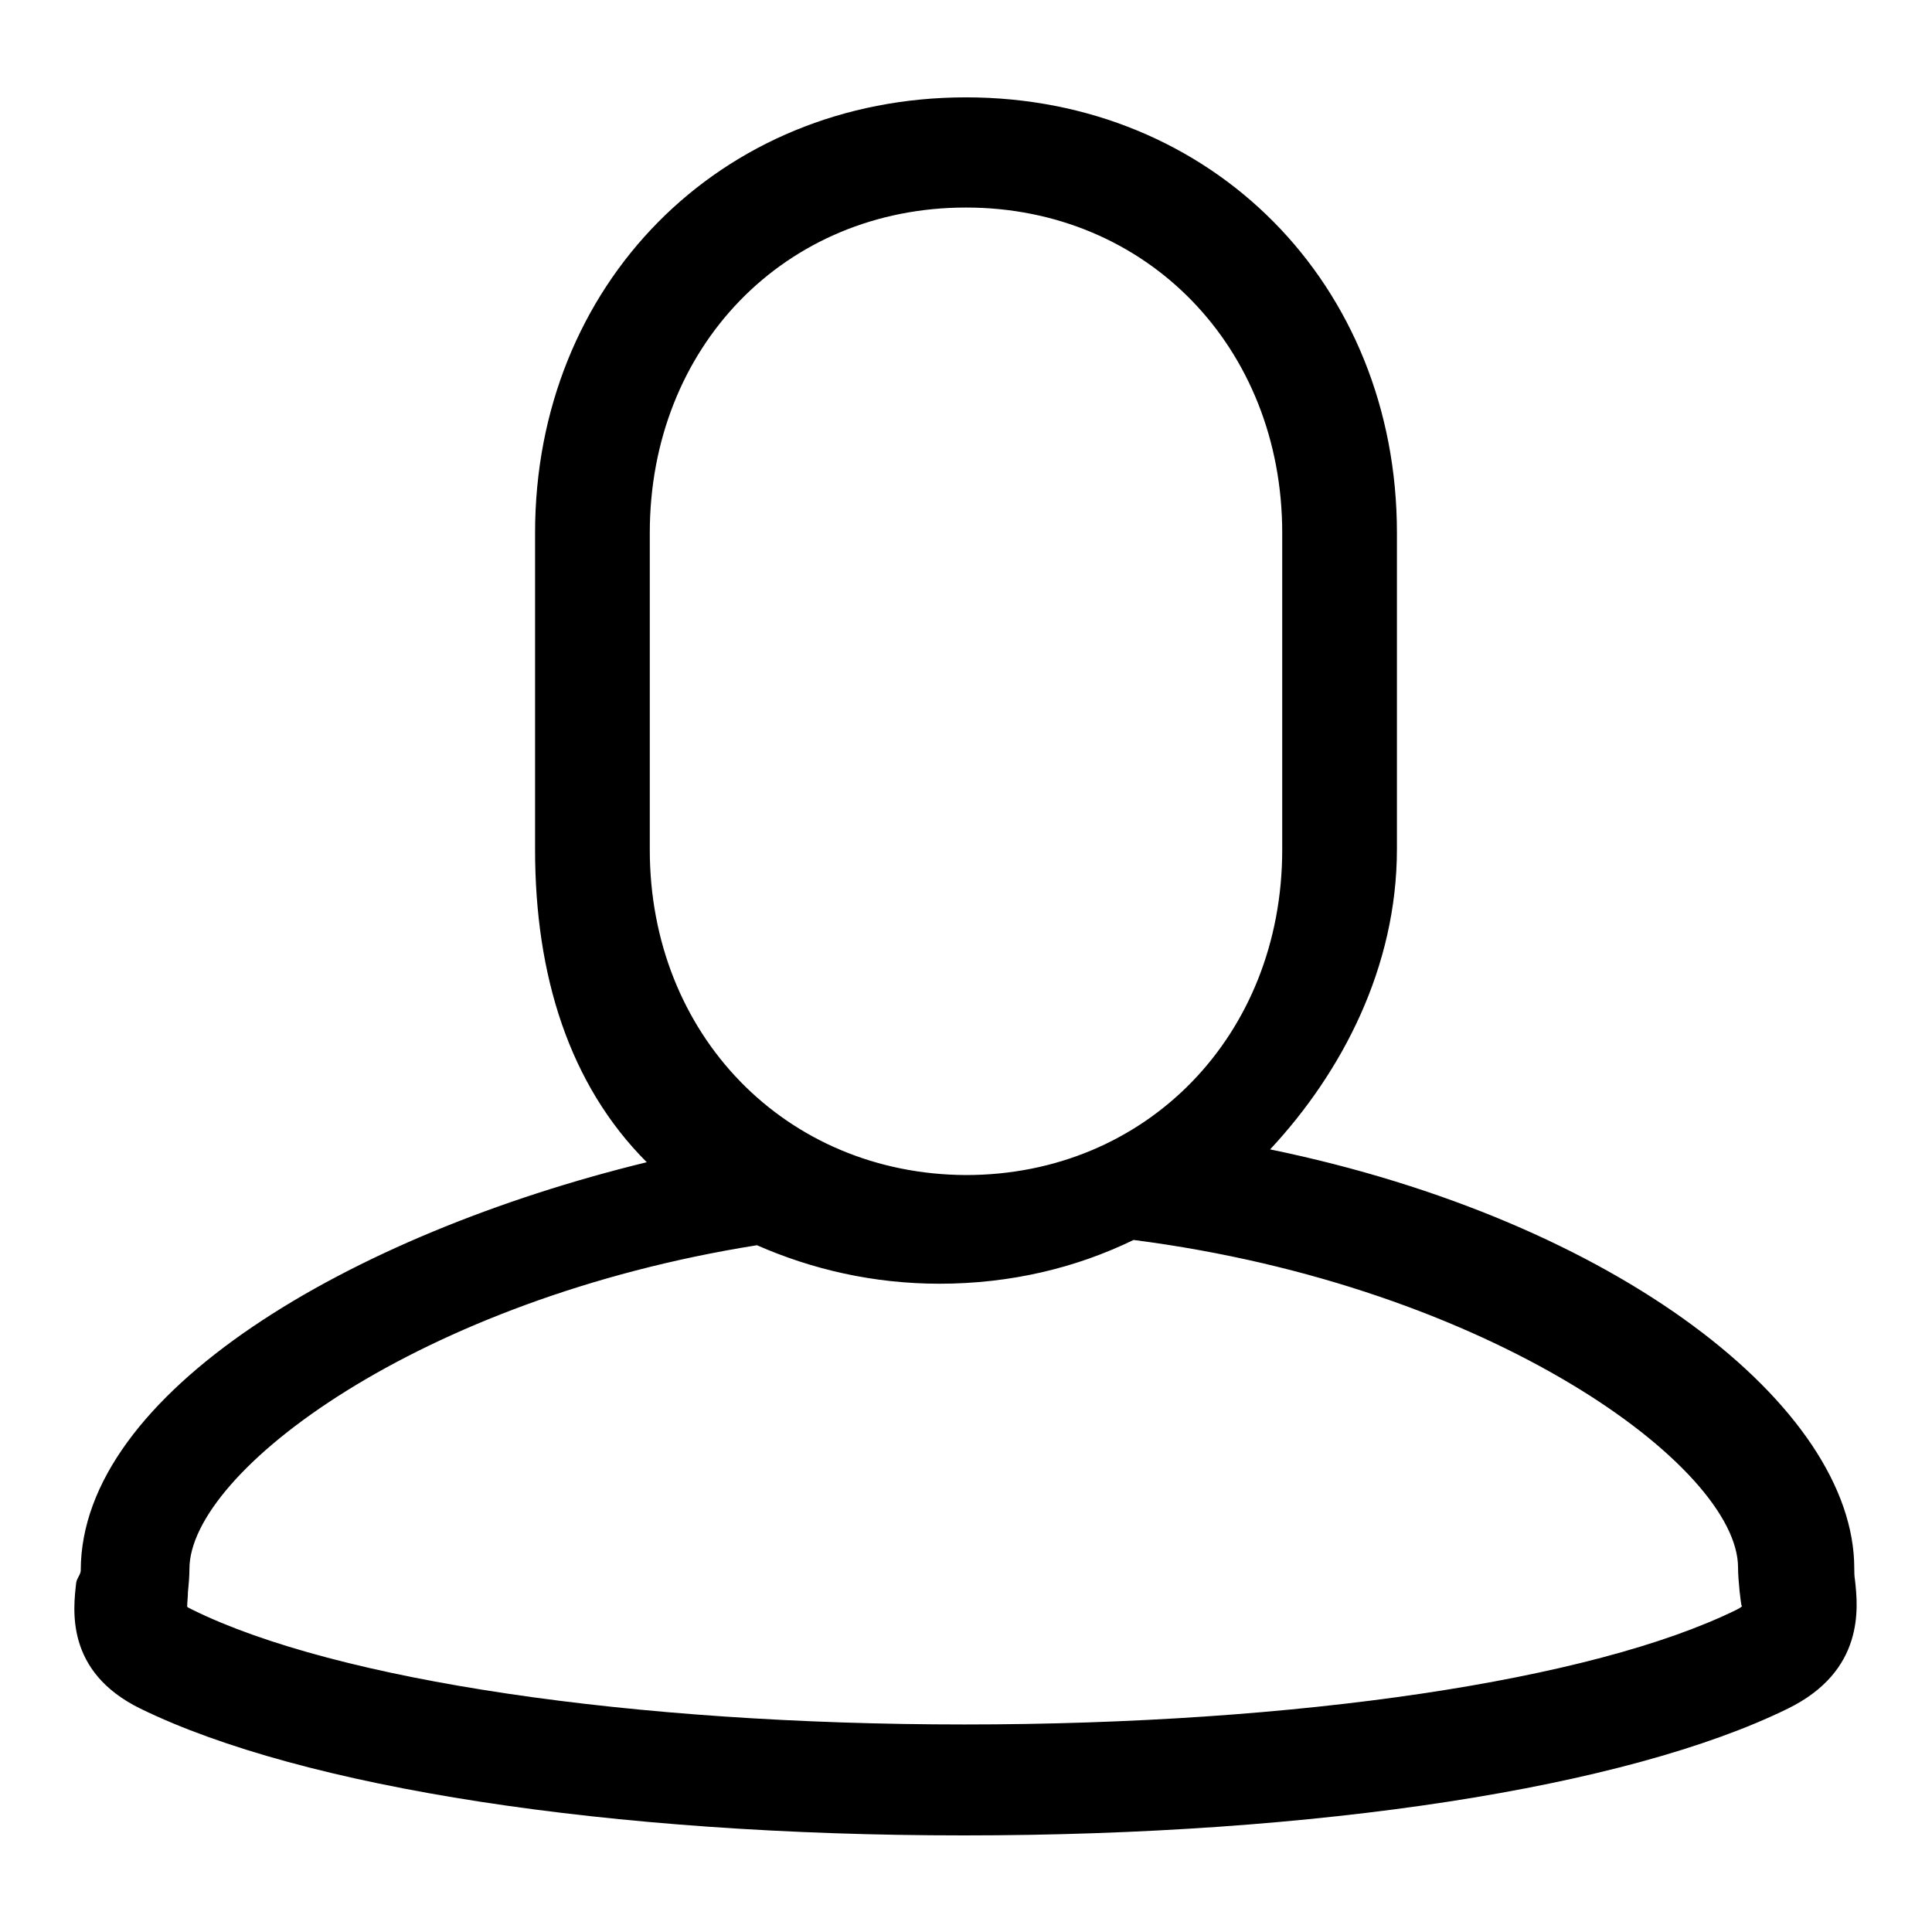 <?xml version="1.0" encoding="utf-8"?>
<!-- Svg Vector Icons : http://www.onlinewebfonts.com/icon -->
<!DOCTYPE svg PUBLIC "-//W3C//DTD SVG 1.1//EN" "http://www.w3.org/Graphics/SVG/1.1/DTD/svg11.dtd">
<svg version="1.1" xmlns="http://www.w3.org/2000/svg" xmlns:xlink="http://www.w3.org/1999/xlink" x="0px" y="0px" viewBox="0 0 256 256" enable-background="new 0 0 256 256" xml:space="preserve">
<g><g><path fill="#000000" d="M245.8,209.4c-0.1-0.6-0.1-1.1-0.1-1.6c0-21.3-31.3-46-77.4-55.5c9.5-10.2,16.8-24.1,16.8-39.8V70.6c0-32.9-24.5-57.7-57.1-57.7c-32.6,0-57.1,24.8-57.1,57.7v42c0,16.6,4.5,31.1,14.8,41.4c-39.4,9.6-75,30.6-75,54.1c0,0.5-0.5,1-0.6,1.6c-0.4,3.5-1.5,11.8,8.5,16.7c21.5,10.5,62.2,16.8,109.1,16.8s87.8-6.3,109.2-16.8C247.1,221.4,246.2,213,245.8,209.4z M86.1,112.6v-42c0-24.6,17.9-43.1,41.9-43.1c23.9,0,41.9,18.5,41.9,43.1v42c0,24.6-18,43.1-41.9,43.1C104.1,155.6,86.1,137.1,86.1,112.6z M230.1,213.3c-19.1,9.4-58.3,15.2-102.3,15.2c-44,0-83.2-5.8-102.3-15.2c-0.4-0.2-0.6-0.3-0.7-0.4c0-0.5,0.1-1.3,0.1-1.9c0.1-1,0.2-2.1,0.2-3.1c0-12.9,30.5-35.8,75.2-42.9c7.3,3.2,15.4,5.1,24.2,5.1c9.4,0,18.1-2.1,25.7-5.8c47.4,6.1,80.1,30.1,80.1,43.4c0,1,0.1,2,0.2,3.1c0.1,0.8,0.2,1.9,0.3,2C230.9,212.8,230.7,213,230.1,213.3z"/></g></g>
</svg>